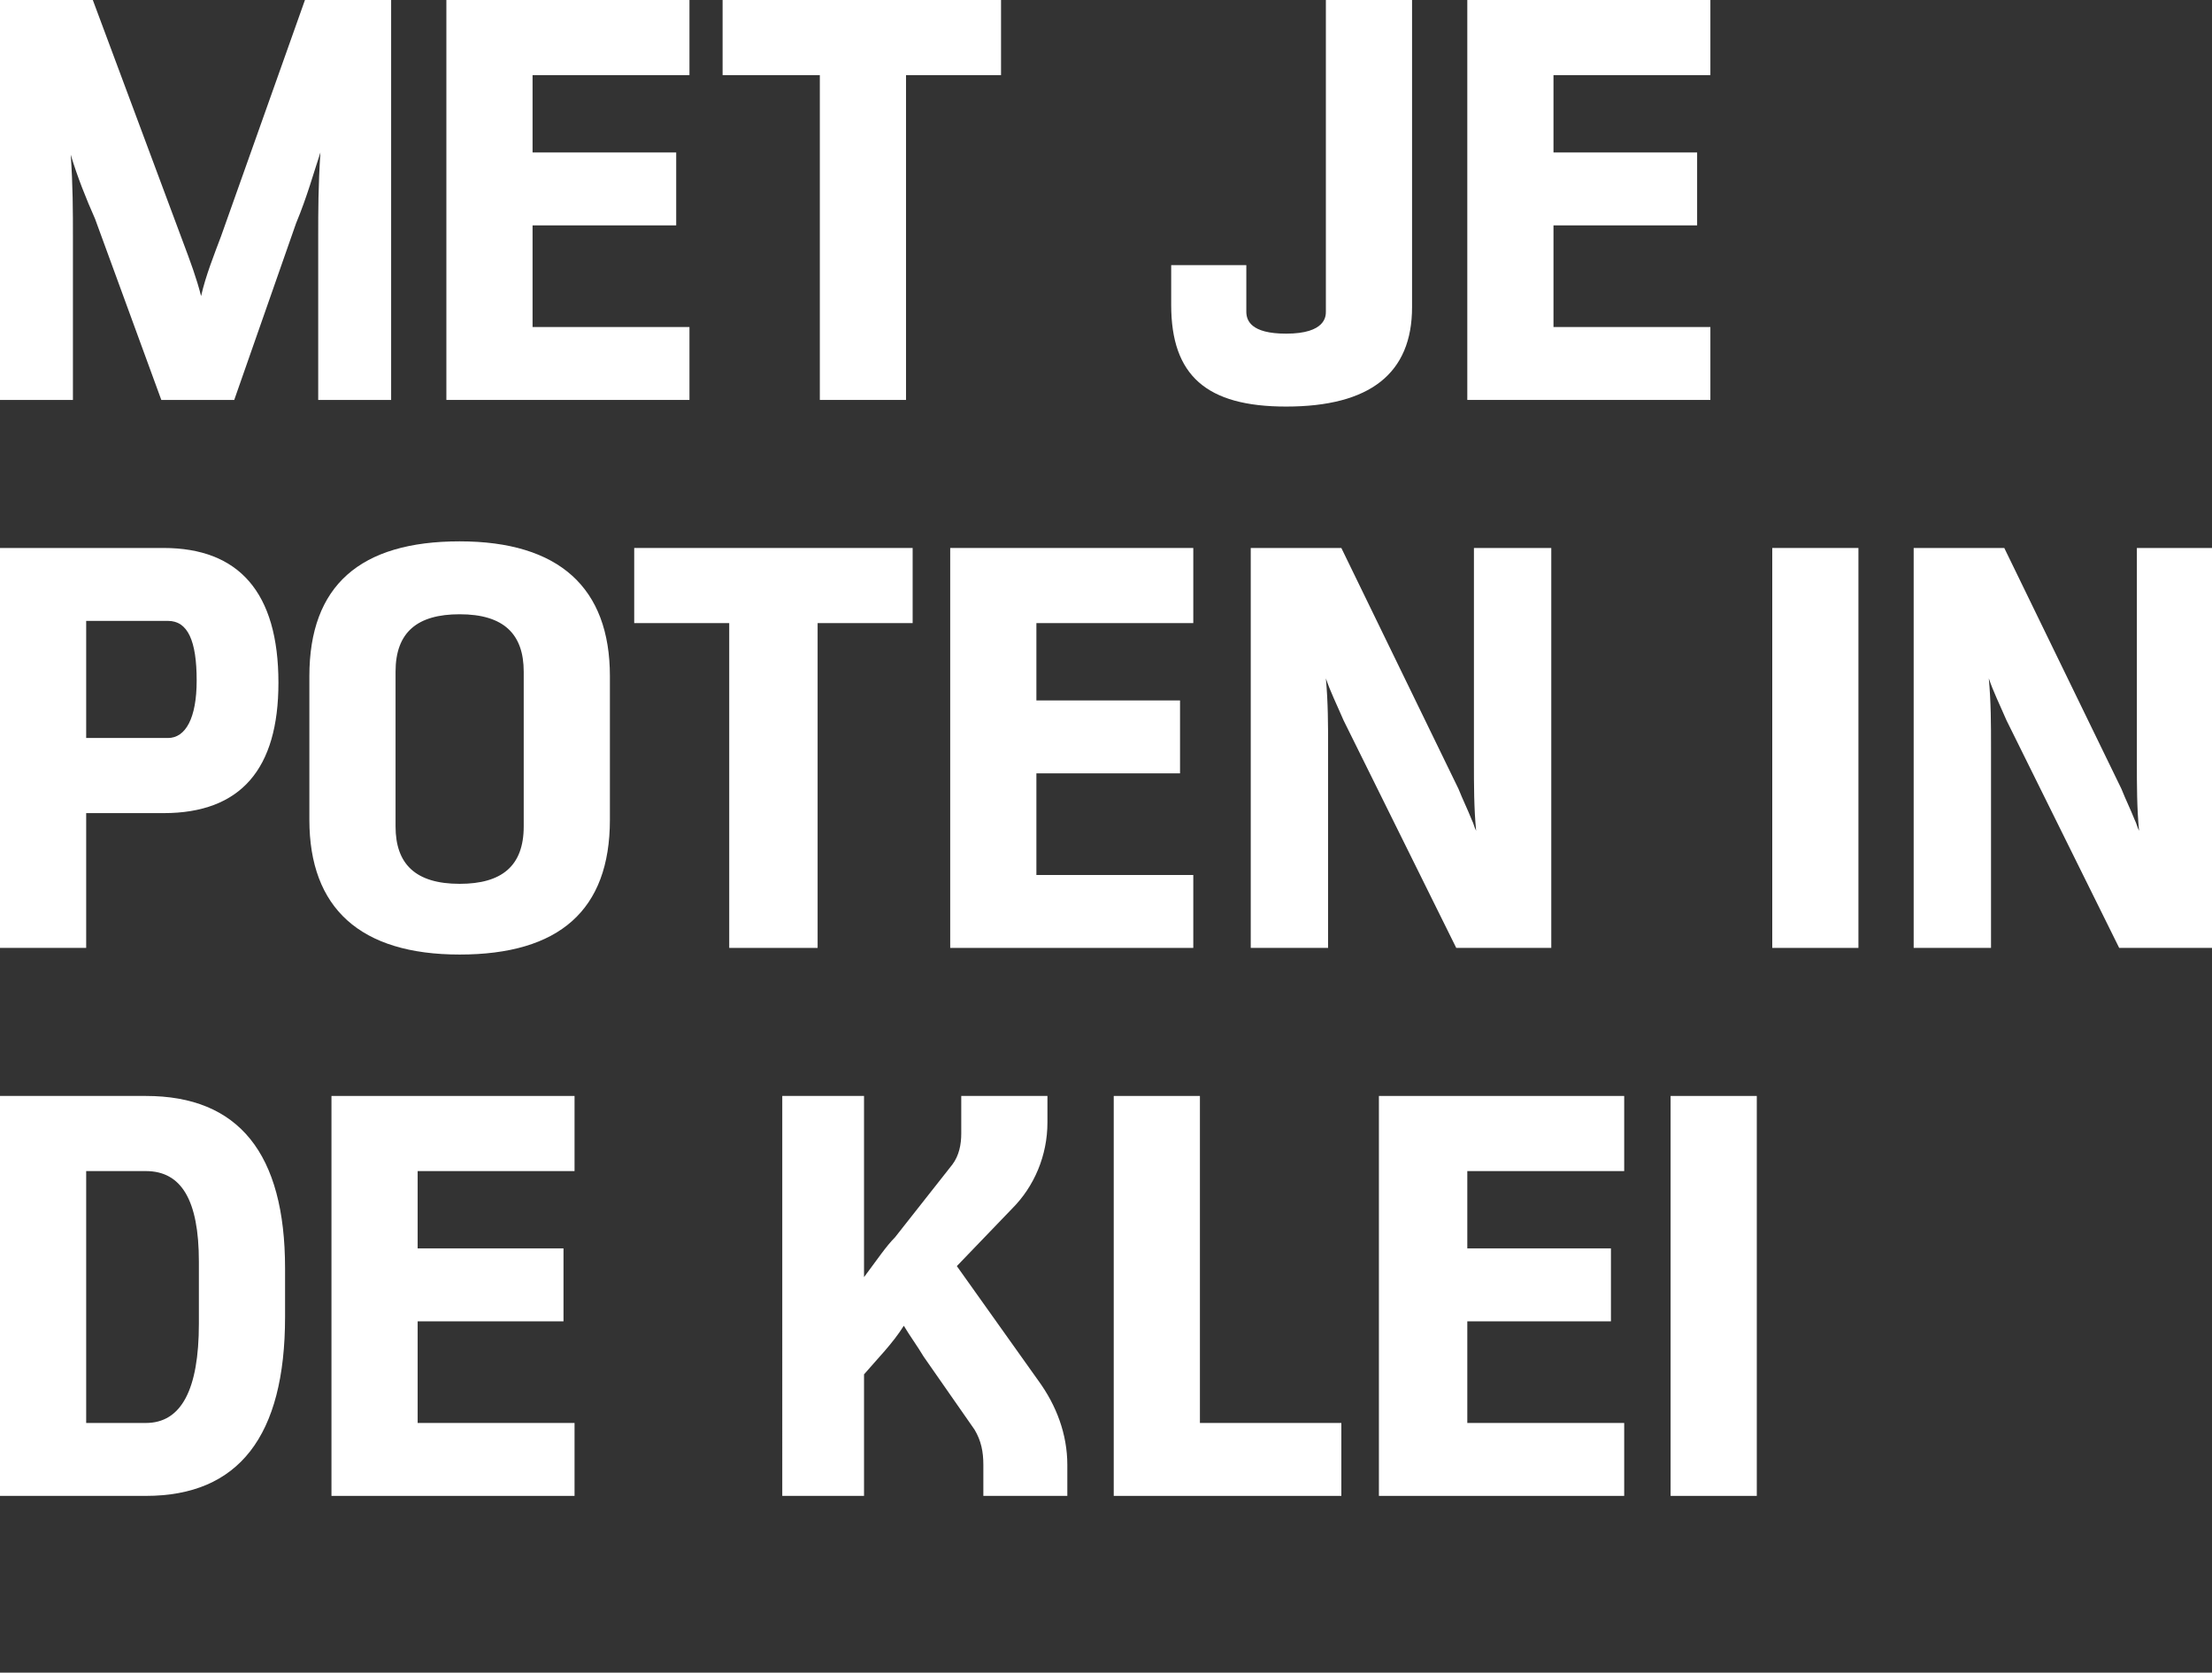 <?xml version="1.0" encoding="utf-8"?>
<!-- Generator: Adobe Illustrator 25.0.1, SVG Export Plug-In . SVG Version: 6.00 Build 0)  -->
<svg version="1.1" id="Laag_1" xmlns="http://www.w3.org/2000/svg" xmlns:xlink="http://www.w3.org/1999/xlink" x="0px" y="0px"
	 width="100.1px" height="75.7px" viewBox="0 0 100.1 75.7" style="enable-background:new 0 0 100.1 75.7;" xml:space="preserve">
<rect x="0" y="0" width="100.1" height="75.7" fill="#333333" stroke="none"/>
<style type="text/css">
	.st0{fill:#FFFFFF;}
</style>
<path class="st0" d="M14.4,18.1v-7.4c0-1.1,0-2.3,0.1-3.8c-0.3,0.9-0.6,2-1.1,3.2l-2.8,8H7.3l-3-8.2C3.9,9,3.5,8,3.2,7
	c0.1,1.4,0.1,2.6,0.1,3.7v7.4H0V0h4.2l4.1,11c0.3,0.8,0.6,1.6,0.8,2.4c0.2-0.9,0.6-1.9,0.9-2.7L13.8,0h3.9v18.1H14.4z"/>
<polygon class="st0" points="20.2,18.1 20.2,0 31.2,0 31.2,3.4 24.1,3.4 24.1,6.9 30.6,6.9 30.6,10.2 24.1,10.2 24.1,14.8 
	31.2,14.8 31.2,18.1 "/>
<polygon class="st0" points="37.1,18.1 37.1,3.4 32.7,3.4 32.7,0 45.3,0 45.3,3.4 41,3.4 41,18.1 "/>
<path class="st0" d="M58.2,18.4c-3.6,0-5.2-1.4-5.2-4.6V12h3.4v2.1c0,0.4,0.2,1,1.8,1c1.8,0,1.8-0.8,1.8-1V0h3.9v13.9
	C63.9,16.9,62,18.4,58.2,18.4z"/>
<polygon class="st0" points="66.4,18.1 66.4,0 77.4,0 77.4,3.4 70.3,3.4 70.3,6.9 76.8,6.9 76.8,10.2 70.3,10.2 70.3,14.8 
	77.4,14.8 77.4,18.1 "/>
<path class="st0" d="M0,42.9V24.8h7.4c3.4,0,5.2,2,5.2,6.1c0,3.9-1.7,5.9-5.2,5.9H3.9v6.1L0,42.9z M7.6,33.4c0.8,0,1.3-0.9,1.3-2.6
	c0-1.8-0.4-2.7-1.3-2.7H3.9v5.3L7.6,33.4z"/>
<path class="st0" d="M20.8,43.2c-4.5,0-6.8-2.1-6.8-6.1v-6.5c0-4.1,2.3-6.1,6.8-6.1c4.5,0,6.8,2.1,6.8,6.1v6.5
	C27.6,41.2,25.3,43.2,20.8,43.2z M20.8,27.8c-1.9,0-2.9,0.8-2.9,2.6v7c0,1.7,0.9,2.6,2.9,2.6c1.9,0,2.9-0.8,2.9-2.6v-7
	C23.7,28.7,22.8,27.8,20.8,27.8z"/>
<polygon class="st0" points="33,42.9 33,28.2 28.7,28.2 28.7,24.8 41.3,24.8 41.3,28.2 37,28.2 37,42.9 "/>
<polygon class="st0" points="43,42.9 43,24.8 54,24.8 54,28.2 46.9,28.2 46.9,31.7 53.4,31.7 53.4,35 46.9,35 46.9,39.6 54,39.6 
	54,42.9 "/>
<path class="st0" d="M65.9,42.9l-5.1-10.3c-0.3-0.7-0.6-1.3-0.8-1.9c0.1,1.1,0.1,2.1,0.1,3.1v9.1h-3.5V24.8h4.1L66,35.7
	c0.2,0.5,0.4,0.9,0.6,1.4c0.1,0.2,0.1,0.3,0.2,0.5c-0.1-1-0.1-2.1-0.1-3.1v-9.7h3.5v18.1H65.9z"/>
<rect x="80.2" y="24.8" class="st0" width="3.9" height="18.1"/>
<path class="st0" d="M95.9,42.9l-5.1-10.3c-0.3-0.7-0.6-1.3-0.8-1.9c0.1,1.1,0.1,2.1,0.1,3.1v9.1h-3.5V24.8h4.1L96,35.7
	c0.2,0.5,0.4,0.9,0.6,1.4c0.1,0.2,0.1,0.3,0.2,0.5c-0.1-1-0.1-2.1-0.1-3.1v-9.7h3.5v18.1H95.9z"/>
<path class="st0" d="M0,67.7V49.6h6.6c4.2,0,6.3,2.6,6.3,7.8v2.2c0,5.4-2.1,8.1-6.3,8.1L0,67.7z M6.6,64.4c1.6,0,2.4-1.5,2.4-4.5
	v-2.8C9,54.3,8.2,53,6.6,53H3.9v11.4H6.6z"/>
<polygon class="st0" points="15,67.7 15,49.6 26,49.6 26,53 18.9,53 18.9,56.5 25.5,56.5 25.5,59.8 18.9,59.8 18.9,64.4 26,64.4 
	26,67.7 "/>
<path class="st0" d="M44.5,67.7v-1.4c0-0.6-0.1-1.1-0.4-1.6l-2.3-3.3c-0.3-0.5-0.6-0.9-0.9-1.4c-0.5,0.8-1.2,1.5-1.8,2.2
	c0,0.6,0,1.2,0,1.9v3.6h-3.7V49.6h3.7v6.1c0,0.8,0,1.6,0,2.1c0.6-0.8,1-1.4,1.4-1.8l2.6-3.3c0.3-0.4,0.4-0.9,0.4-1.4v-1.7h3.9v1.2
	c0,1.5-0.6,2.9-1.6,3.9l-2.5,2.6l3.7,5.2c0.8,1.1,1.3,2.4,1.3,3.8v1.4L44.5,67.7z"/>
<polygon class="st0" points="50.4,67.7 50.4,49.6 54.3,49.6 54.3,64.4 60.7,64.4 60.7,67.7 "/>
<polygon class="st0" points="62.4,67.7 62.4,49.6 73.5,49.6 73.5,53 66.4,53 66.4,56.5 72.9,56.5 72.9,59.8 66.4,59.8 66.4,64.4 
	73.5,64.4 73.5,67.7 "/>
<rect x="75.6" y="49.6" class="st0" width="3.9" height="18.1"/>
</svg>
